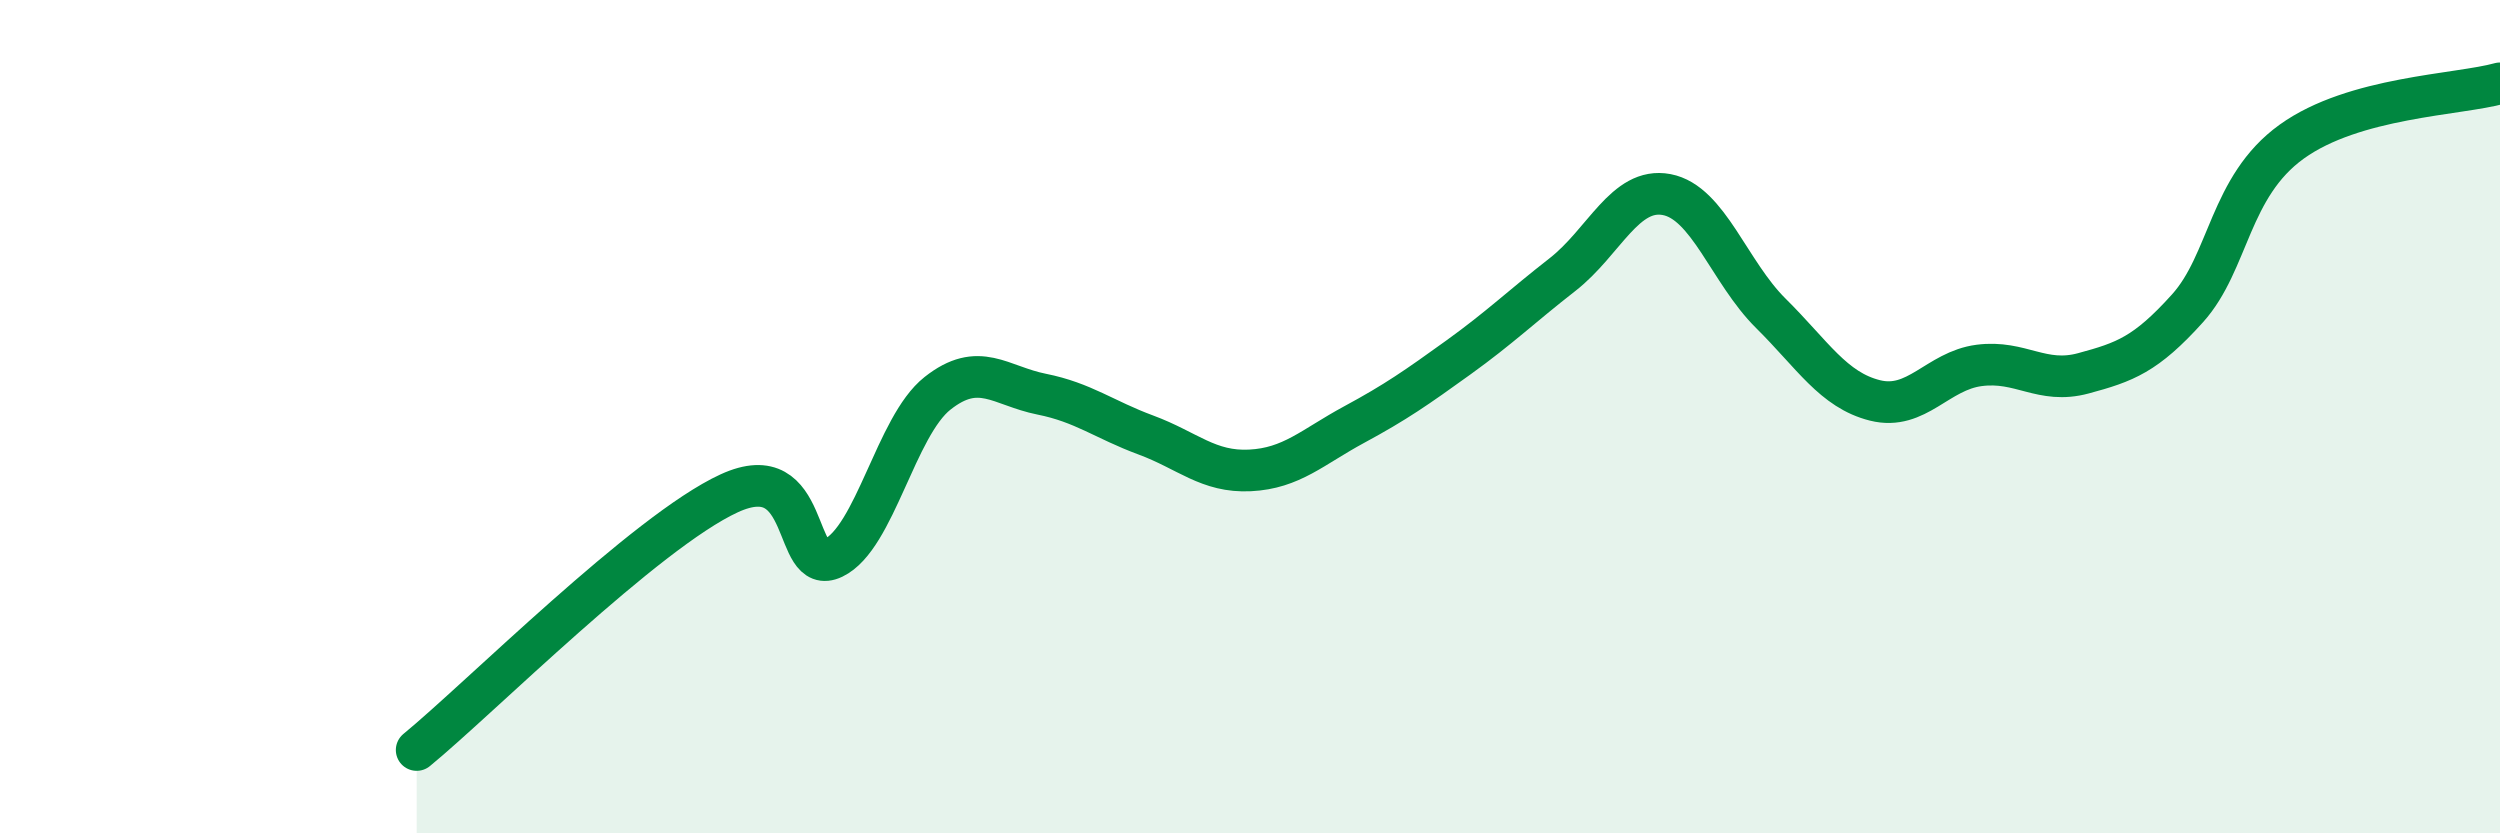 
    <svg width="60" height="20" viewBox="0 0 60 20" xmlns="http://www.w3.org/2000/svg">
      <path
        d="M 10,18 C 11.5,16.77 15.5,12.76 17.5,11.84 C 19.5,10.92 19,13.87 20,13.39 C 21,12.91 21.5,10.23 22.5,9.44 C 23.5,8.65 24,9.26 25,9.46 C 26,9.66 26.5,10.07 27.5,10.44 C 28.5,10.81 29,11.34 30,11.29 C 31,11.24 31.5,10.73 32.5,10.19 C 33.5,9.65 34,9.3 35,8.58 C 36,7.86 36.5,7.37 37.5,6.59 C 38.5,5.81 39,4.48 40,4.67 C 41,4.86 41.5,6.53 42.5,7.52 C 43.5,8.51 44,9.36 45,9.61 C 46,9.86 46.5,8.9 47.5,8.77 C 48.5,8.64 49,9.23 50,8.96 C 51,8.69 51.5,8.51 52.5,7.4 C 53.5,6.29 53.5,4.48 55,3.4 C 56.5,2.32 59,2.28 60,2L60 20L10 20Z"
        fill="#008740"
        opacity="0.1"
        stroke-linecap="round"
        stroke-linejoin="round"
      />
      <path
        d="M 10,18 C 11.5,16.77 15.5,12.76 17.5,11.84 C 19.5,10.92 19,13.87 20,13.39 C 21,12.91 21.5,10.23 22.5,9.44 C 23.5,8.65 24,9.26 25,9.46 C 26,9.66 26.5,10.07 27.5,10.44 C 28.5,10.81 29,11.34 30,11.29 C 31,11.24 31.5,10.73 32.5,10.19 C 33.5,9.65 34,9.3 35,8.58 C 36,7.86 36.5,7.37 37.5,6.59 C 38.5,5.81 39,4.48 40,4.67 C 41,4.86 41.5,6.53 42.5,7.52 C 43.5,8.51 44,9.36 45,9.61 C 46,9.86 46.5,8.9 47.5,8.77 C 48.5,8.64 49,9.23 50,8.96 C 51,8.69 51.5,8.51 52.5,7.4 C 53.5,6.29 53.5,4.48 55,3.4 C 56.5,2.32 59,2.28 60,2"
        stroke="#008740"
        stroke-width="1"
        fill="none"
        stroke-linecap="round"
        stroke-linejoin="round"
      />
    </svg>
  